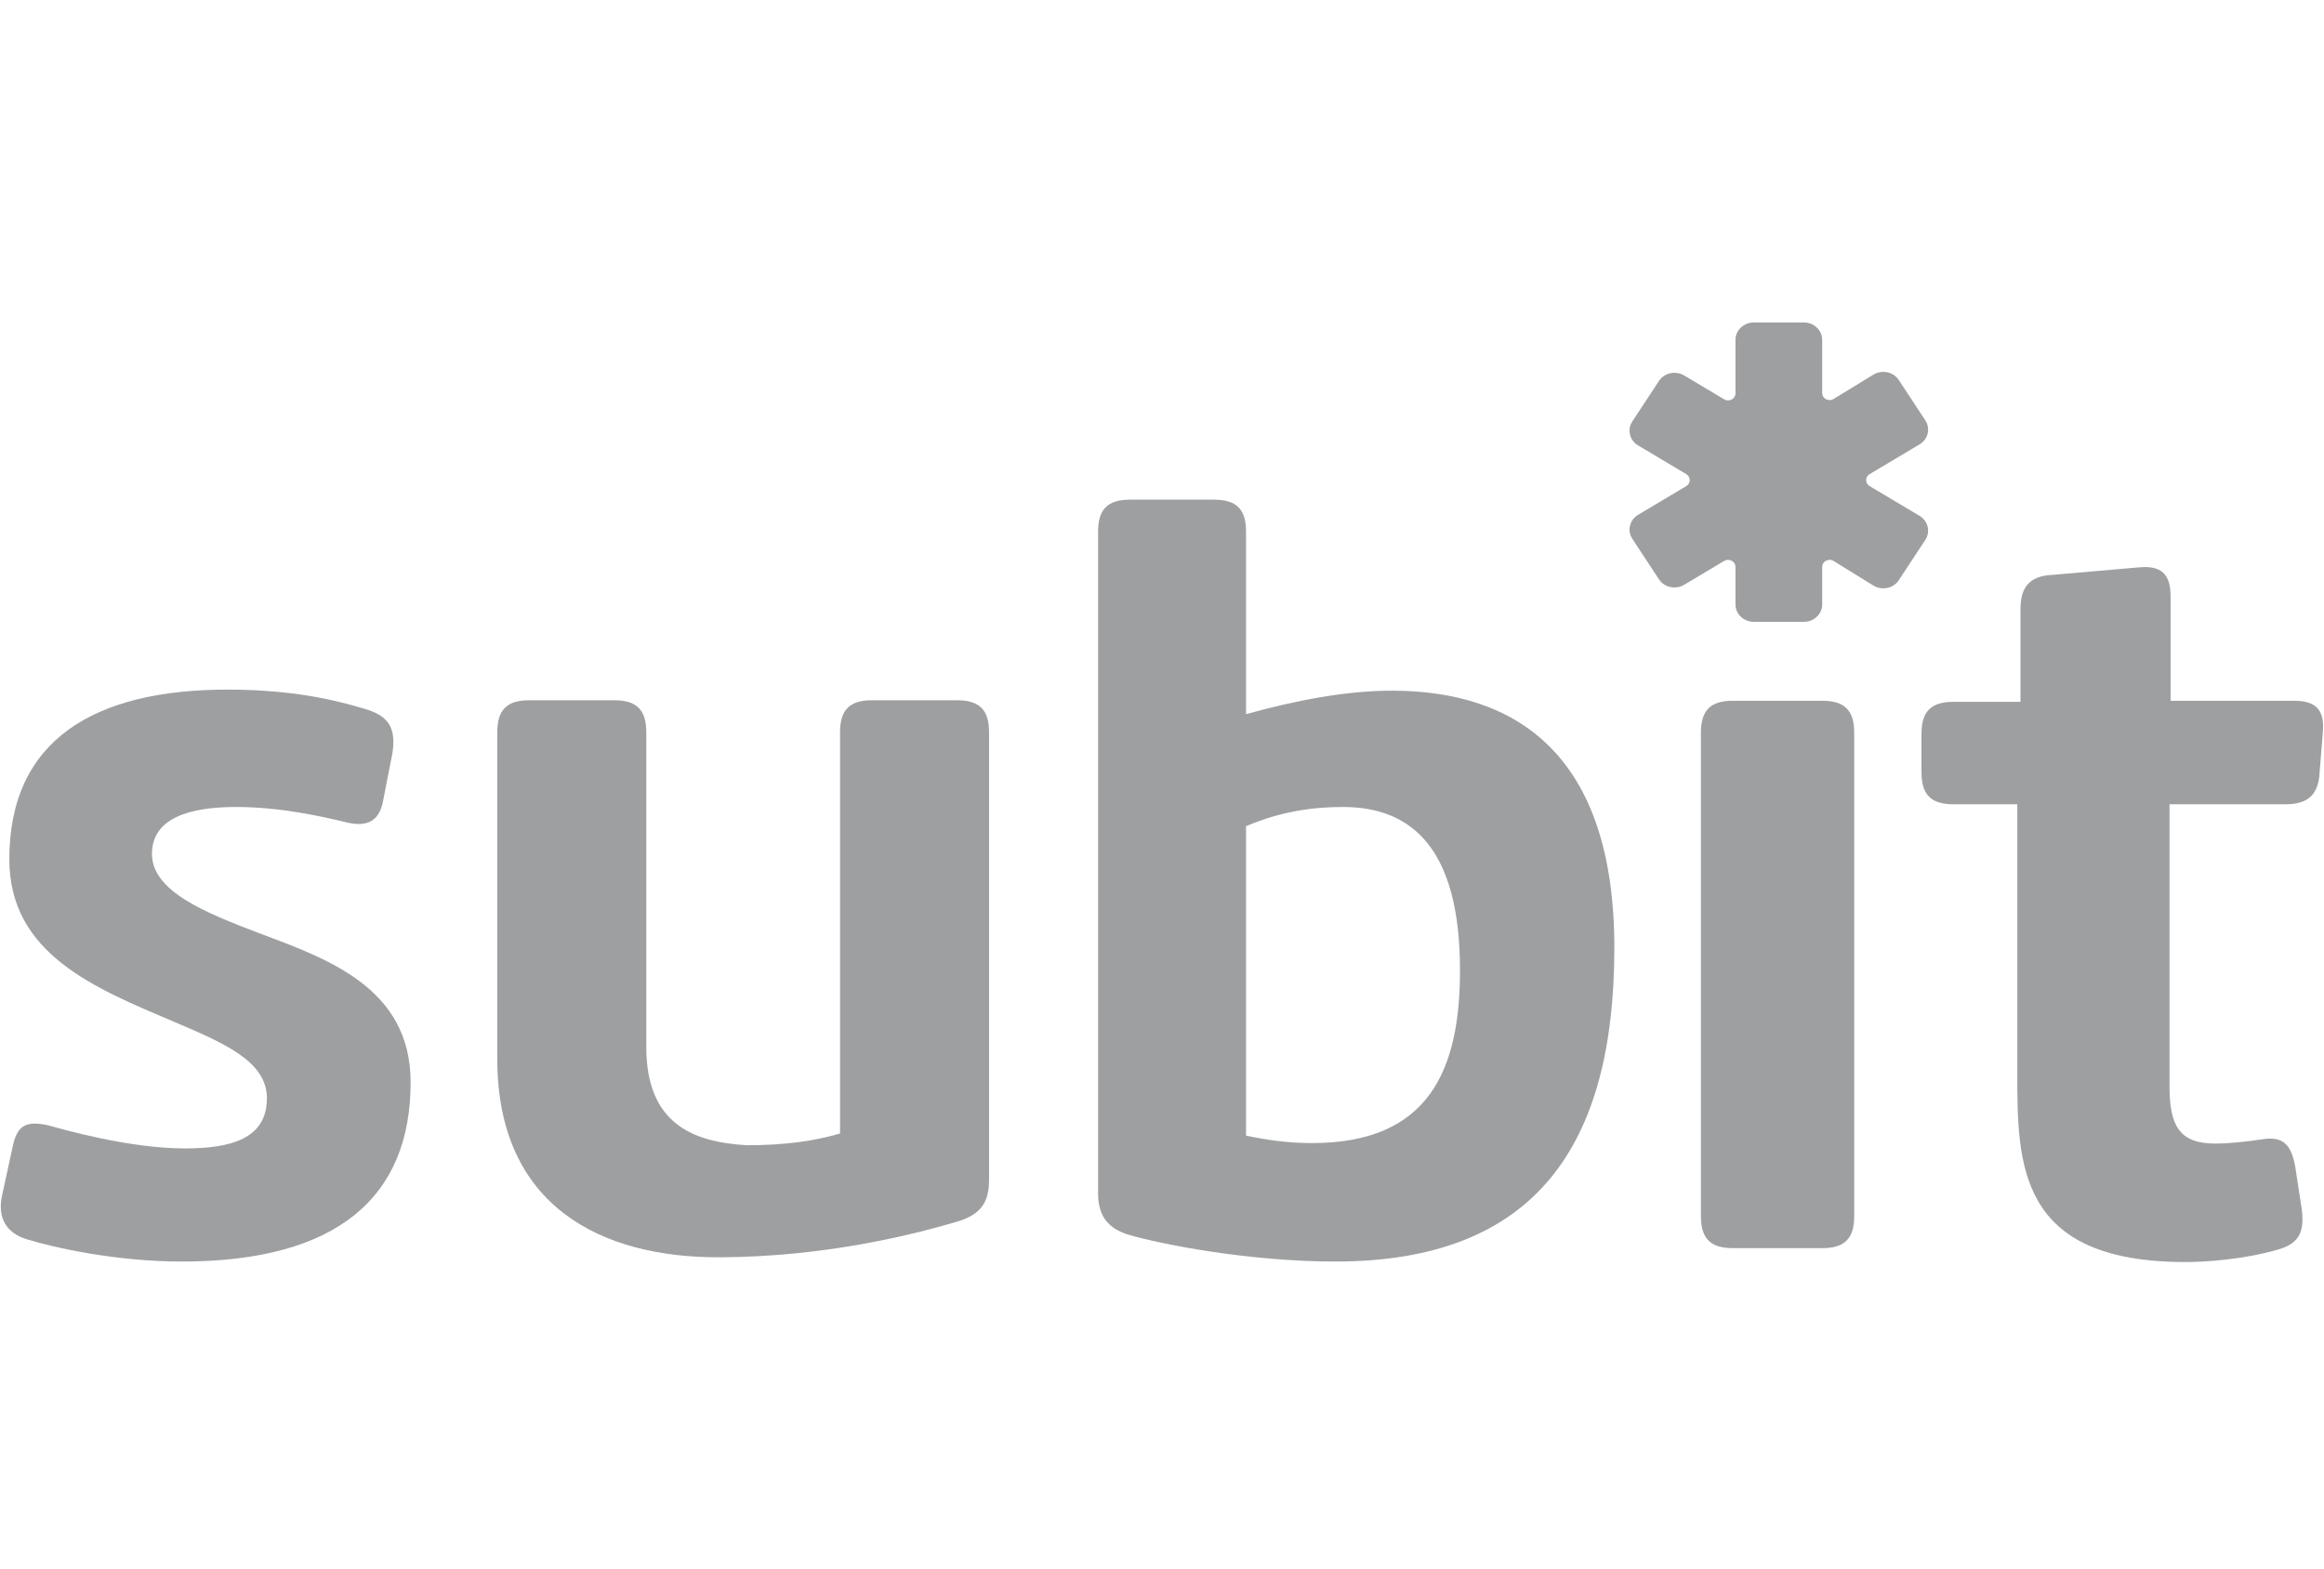 <svg width="80" height="54" viewBox="0 0 80 54" fill="none" xmlns="http://www.w3.org/2000/svg">
<g clip-path="url(#clip0_7433_34012)">
<path d="M0.321 29.582C0.321 32.852 3.289 34.027 5.964 35.166C7.686 35.9 9.188 36.525 9.188 37.811C9.188 39.206 7.942 39.537 6.367 39.537C4.425 39.537 2.153 38.876 1.603 38.729C0.87 38.582 0.577 38.766 0.431 39.5L0.064 41.19C-0.082 41.925 0.211 42.439 0.907 42.66C1.86 42.953 3.985 43.431 6.257 43.431C11.643 43.431 14.135 41.19 14.135 37.26C14.135 33.99 11.24 32.998 8.895 32.117C7.063 31.419 5.231 30.684 5.231 29.398C5.231 28.149 6.55 27.782 8.125 27.782C9.664 27.782 11.094 28.113 11.863 28.296C12.559 28.48 13.036 28.333 13.182 27.598L13.512 25.909C13.622 25.137 13.439 24.696 12.669 24.439C11.936 24.219 10.397 23.741 7.832 23.741C3.252 23.741 0.321 25.468 0.321 29.582Z" fill="#9D9FA1"/>
<path d="M34.047 25.21C34.047 24.439 33.717 24.108 32.948 24.108H30.016C29.247 24.108 28.917 24.439 28.917 25.21V39.023C28.038 39.28 27.048 39.427 25.692 39.427C23.86 39.316 22.248 38.692 22.248 36.047V25.21C22.248 24.439 21.918 24.108 21.149 24.108H18.217C17.448 24.108 17.118 24.439 17.118 25.21V36.451C17.118 41.594 20.782 43.284 24.703 43.284C28.514 43.284 31.665 42.439 33.021 42.035C33.79 41.778 34.047 41.374 34.047 40.602V25.21Z" fill="#9D9FA1"/>
<path d="M42.893 18.304C42.893 17.533 42.563 17.202 41.794 17.202H38.899C38.13 17.202 37.8 17.533 37.8 18.304V41.08C37.8 41.851 38.13 42.292 38.862 42.512C39.998 42.843 43.003 43.431 45.971 43.431C52.896 43.431 55.571 39.39 55.571 32.631C55.571 26.018 52.237 23.778 47.913 23.778C46.337 23.778 44.615 24.108 42.893 24.586V18.304ZM42.893 28.443C44.102 27.929 45.201 27.782 46.227 27.782C48.573 27.782 50.258 29.178 50.258 33.402C50.258 36.782 49.232 39.353 45.165 39.353C44.322 39.353 43.589 39.243 42.893 39.096V28.443Z" fill="#9D9FA1"/>
<path d="M63.828 25.227C63.828 24.456 63.498 24.125 62.728 24.125H59.65C58.881 24.125 58.551 24.456 58.551 25.227V41.868C58.551 42.639 58.881 42.97 59.65 42.97H62.728C63.498 42.97 63.828 42.639 63.828 41.868V25.227Z" fill="#9D9FA1"/>
<path d="M69.442 36.909C69.442 40.068 69.442 43.448 75.231 43.448C75.855 43.448 77.21 43.374 78.456 43.007C79.189 42.786 79.336 42.346 79.226 41.574L79.006 40.142C78.859 39.37 78.566 39.113 77.87 39.223C77.394 39.297 76.734 39.37 76.258 39.37C75.012 39.37 74.682 38.746 74.682 37.386V27.689H78.676C79.446 27.689 79.812 27.358 79.849 26.586L79.959 25.227C80.032 24.456 79.739 24.125 78.969 24.125H74.719V20.525C74.719 19.754 74.389 19.46 73.62 19.533L70.651 19.791C69.882 19.827 69.552 20.195 69.552 20.966V24.162H67.244C66.474 24.162 66.144 24.492 66.144 25.264V26.586C66.144 27.358 66.474 27.689 67.244 27.689H69.442V36.909Z" fill="#9D9FA1"/>
<path fill-rule="evenodd" clip-rule="evenodd" d="M62.098 21.407H60.369C60.023 21.407 59.741 21.139 59.741 20.809V19.518C59.741 19.367 59.608 19.274 59.485 19.274C59.438 19.274 59.392 19.287 59.35 19.312L57.974 20.133C57.873 20.193 57.758 20.225 57.64 20.225C57.422 20.225 57.223 20.12 57.107 19.944L56.19 18.549C56.101 18.414 56.072 18.253 56.11 18.098C56.147 17.942 56.247 17.809 56.389 17.724L58.047 16.735C58.123 16.69 58.166 16.615 58.166 16.529C58.166 16.444 58.123 16.369 58.047 16.323L56.389 15.334C56.247 15.249 56.147 15.117 56.11 14.961C56.072 14.805 56.101 14.645 56.19 14.509L57.107 13.115C57.223 12.939 57.422 12.834 57.64 12.834C57.758 12.834 57.873 12.865 57.974 12.925L59.35 13.746C59.392 13.771 59.438 13.784 59.485 13.784C59.608 13.784 59.741 13.691 59.741 13.54V11.701C59.741 11.371 60.023 11.102 60.369 11.102H62.098C62.444 11.102 62.726 11.371 62.726 11.701V13.53C62.726 13.617 62.768 13.673 62.803 13.705C62.886 13.781 63.018 13.796 63.119 13.735L64.49 12.897C64.592 12.834 64.709 12.802 64.829 12.802C65.047 12.802 65.246 12.907 65.362 13.082L66.277 14.473C66.461 14.753 66.371 15.123 66.078 15.298L64.359 16.323C64.283 16.369 64.24 16.444 64.24 16.529C64.24 16.615 64.283 16.69 64.359 16.735L66.078 17.76C66.371 17.936 66.461 18.305 66.277 18.585L65.363 19.974C65.247 20.15 65.048 20.255 64.83 20.255C64.709 20.255 64.591 20.222 64.489 20.159L63.12 19.313C63.077 19.286 63.031 19.273 62.982 19.273C62.859 19.273 62.726 19.366 62.726 19.517V20.809C62.726 21.139 62.444 21.407 62.098 21.407Z" fill="#9D9FA1"/>
</g>
<defs>
<clipPath id="clip0_7433_34012">
<rect width="80" height="32.406" fill="white" transform="translate(0 11.102)"/>
</clipPath>
</defs>
</svg>
